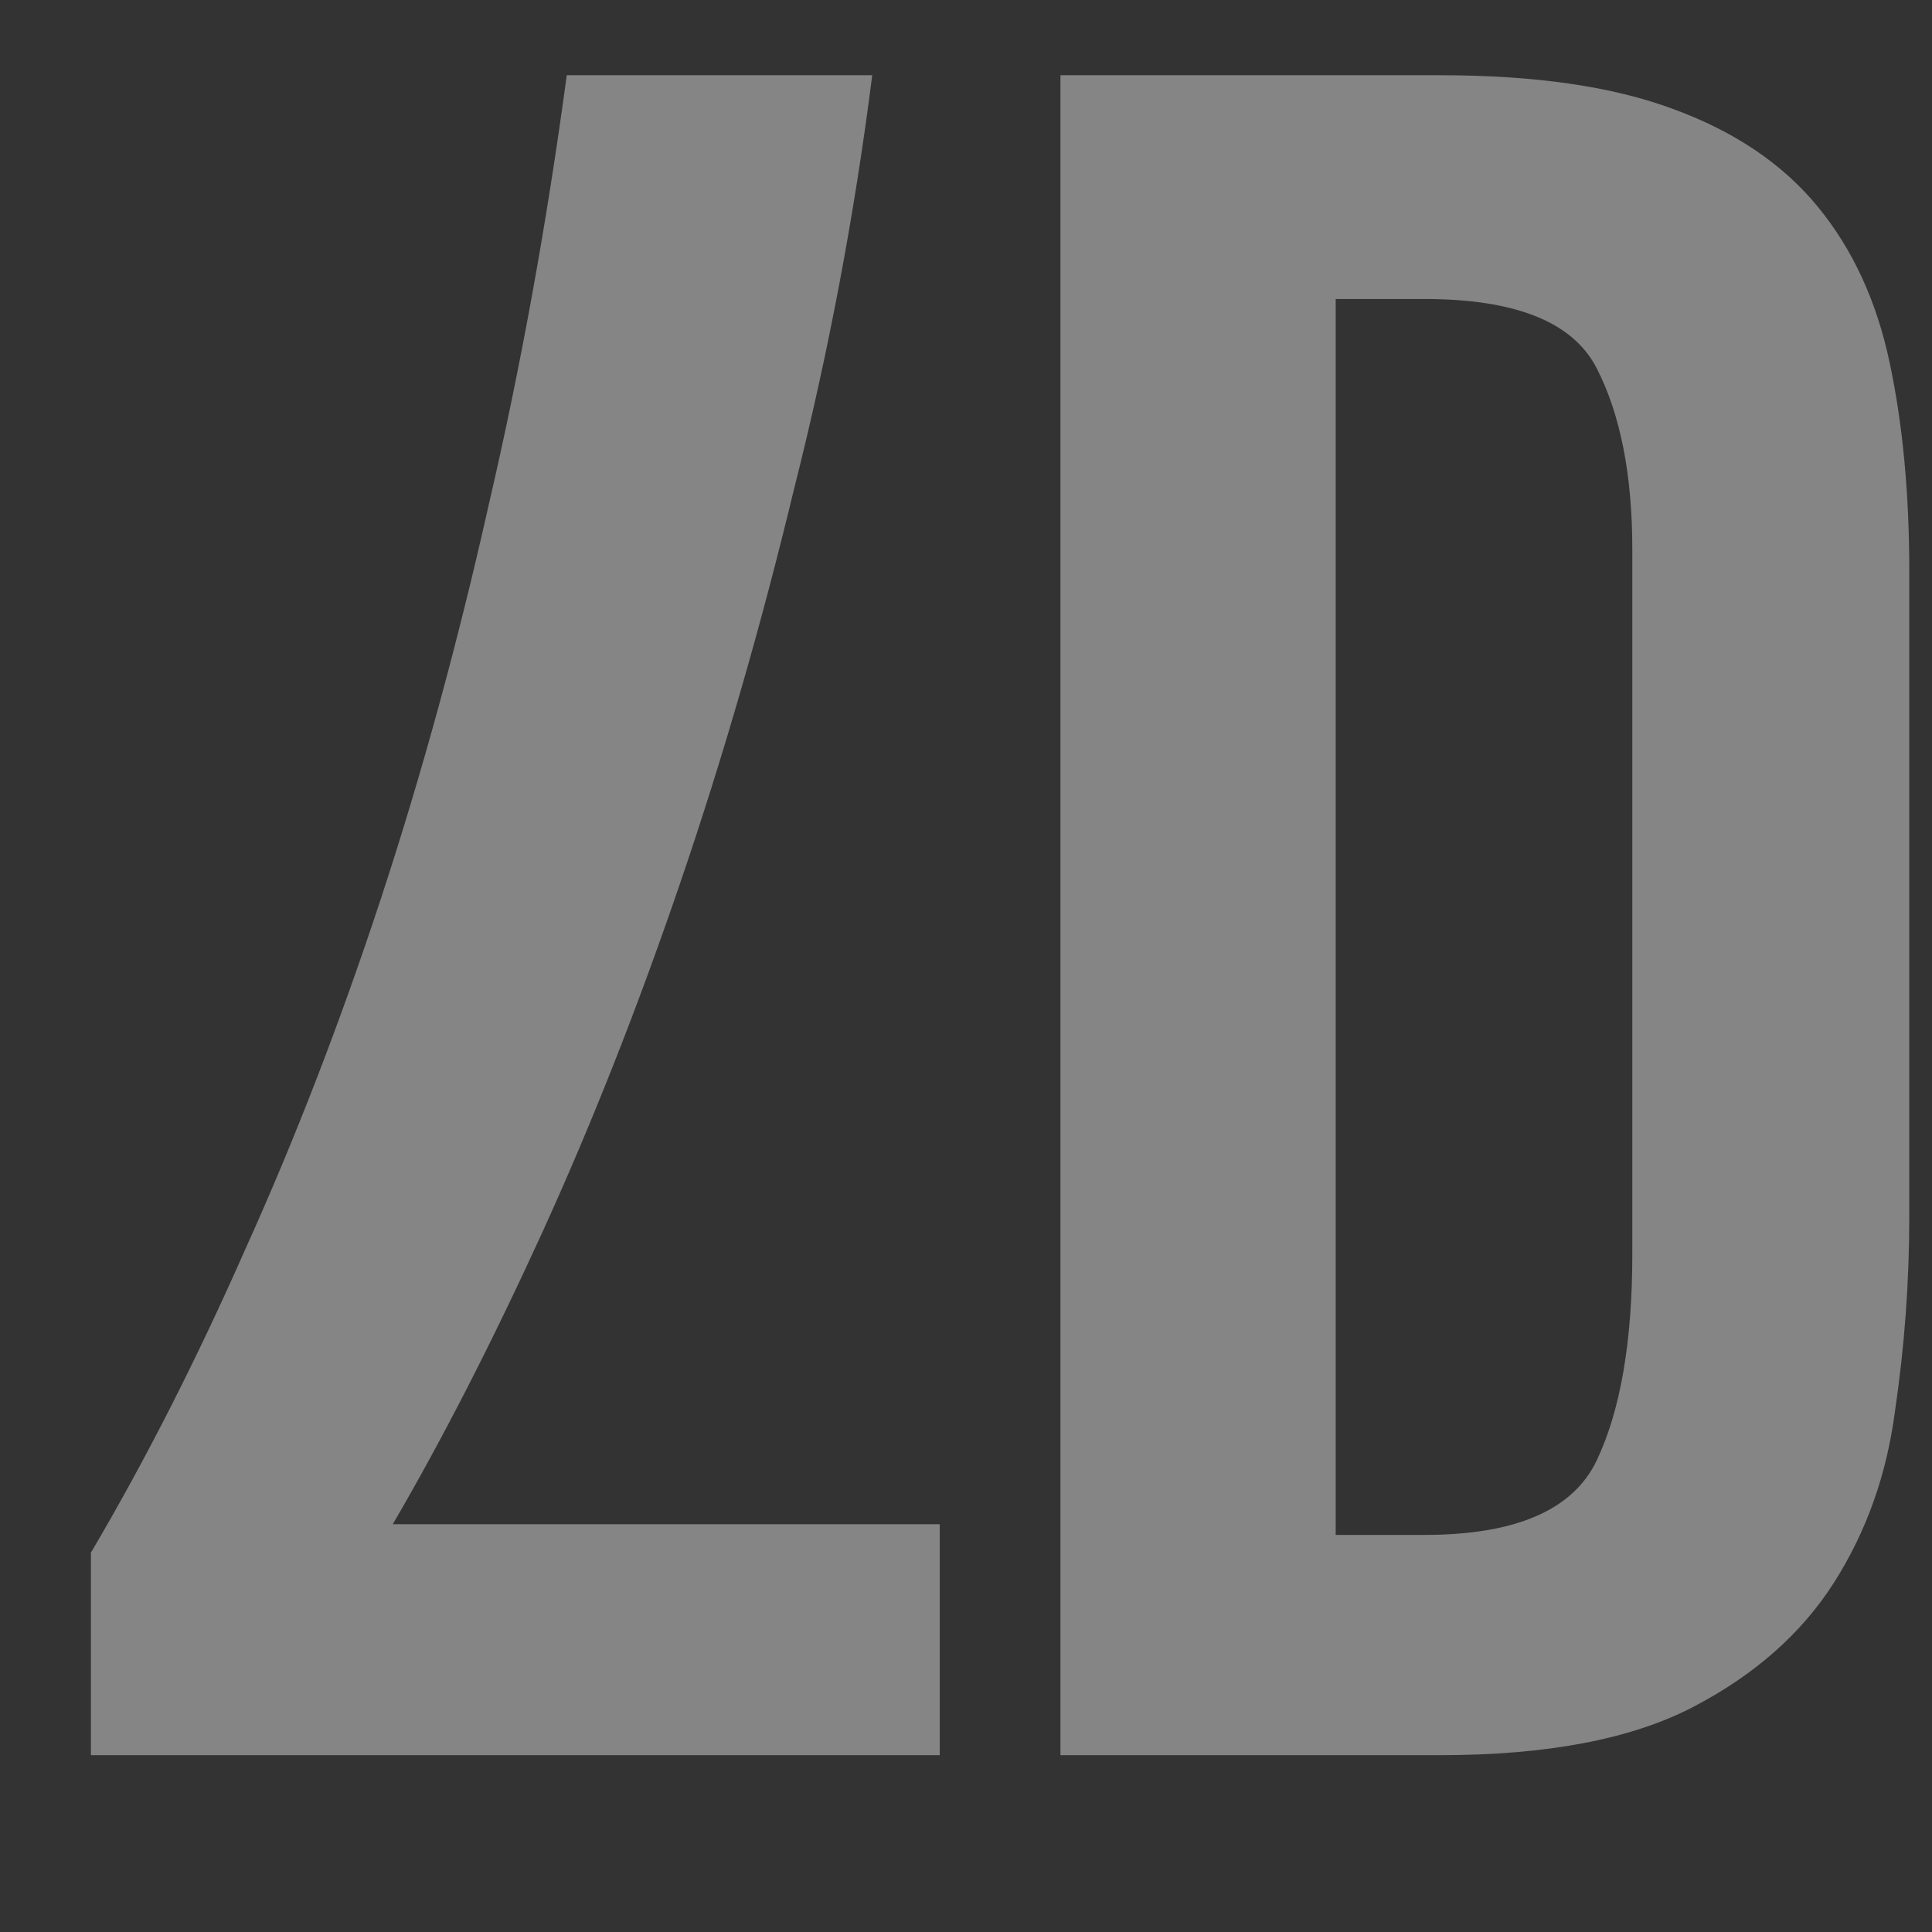 <?xml version="1.0" encoding="UTF-8"?>
<svg xmlns="http://www.w3.org/2000/svg" width="17" height="17" viewBox="0 0 17 17" fill="none">
  <rect x="0" y="0" width="17" height="17" fill="#333333" stroke="none"/>
  <g clip-path="url(#clip0_6_2582)">
    <path d="M8.269 15.444V13.412H3.456C3.894 12.662 4.331 11.808 4.769 10.85C5.206 9.892 5.612 8.863 5.987 7.764C6.362 6.665 6.696 5.511 6.987 4.303C7.29 3.105 7.519 1.892 7.675 0.662H4.987C4.81 1.975 4.581 3.235 4.3 4.444C4.029 5.652 3.714 6.803 3.355 7.897C2.995 8.991 2.597 10.022 2.159 10.991C1.732 11.959 1.279 12.85 0.8 13.662V15.444H8.269ZM9.331 15.444H12.675C13.613 15.444 14.352 15.303 14.894 15.022C15.435 14.741 15.85 14.376 16.136 13.928C16.422 13.48 16.602 12.975 16.675 12.412C16.758 11.85 16.8 11.282 16.8 10.709V5.022C16.8 4.345 16.743 3.735 16.628 3.194C16.514 2.652 16.303 2.194 15.995 1.819C15.688 1.444 15.264 1.157 14.722 0.959C14.191 0.761 13.508 0.662 12.675 0.662H9.331V15.444ZM11.753 2.631H12.534C13.336 2.631 13.842 2.834 14.05 3.241C14.258 3.647 14.363 4.178 14.363 4.834V11.037C14.363 11.808 14.258 12.412 14.05 12.85C13.842 13.287 13.336 13.506 12.534 13.506H11.753V2.631Z" fill="white" fill-opacity="0.4"></path>
  </g>
  <defs>
    <clipPath id="clip0_6_2582">
      <rect width="16" height="16" fill="white" transform="matrix(1 0 0 -1 0.8 16.1)"></rect>
    </clipPath>
  </defs>
</svg>
